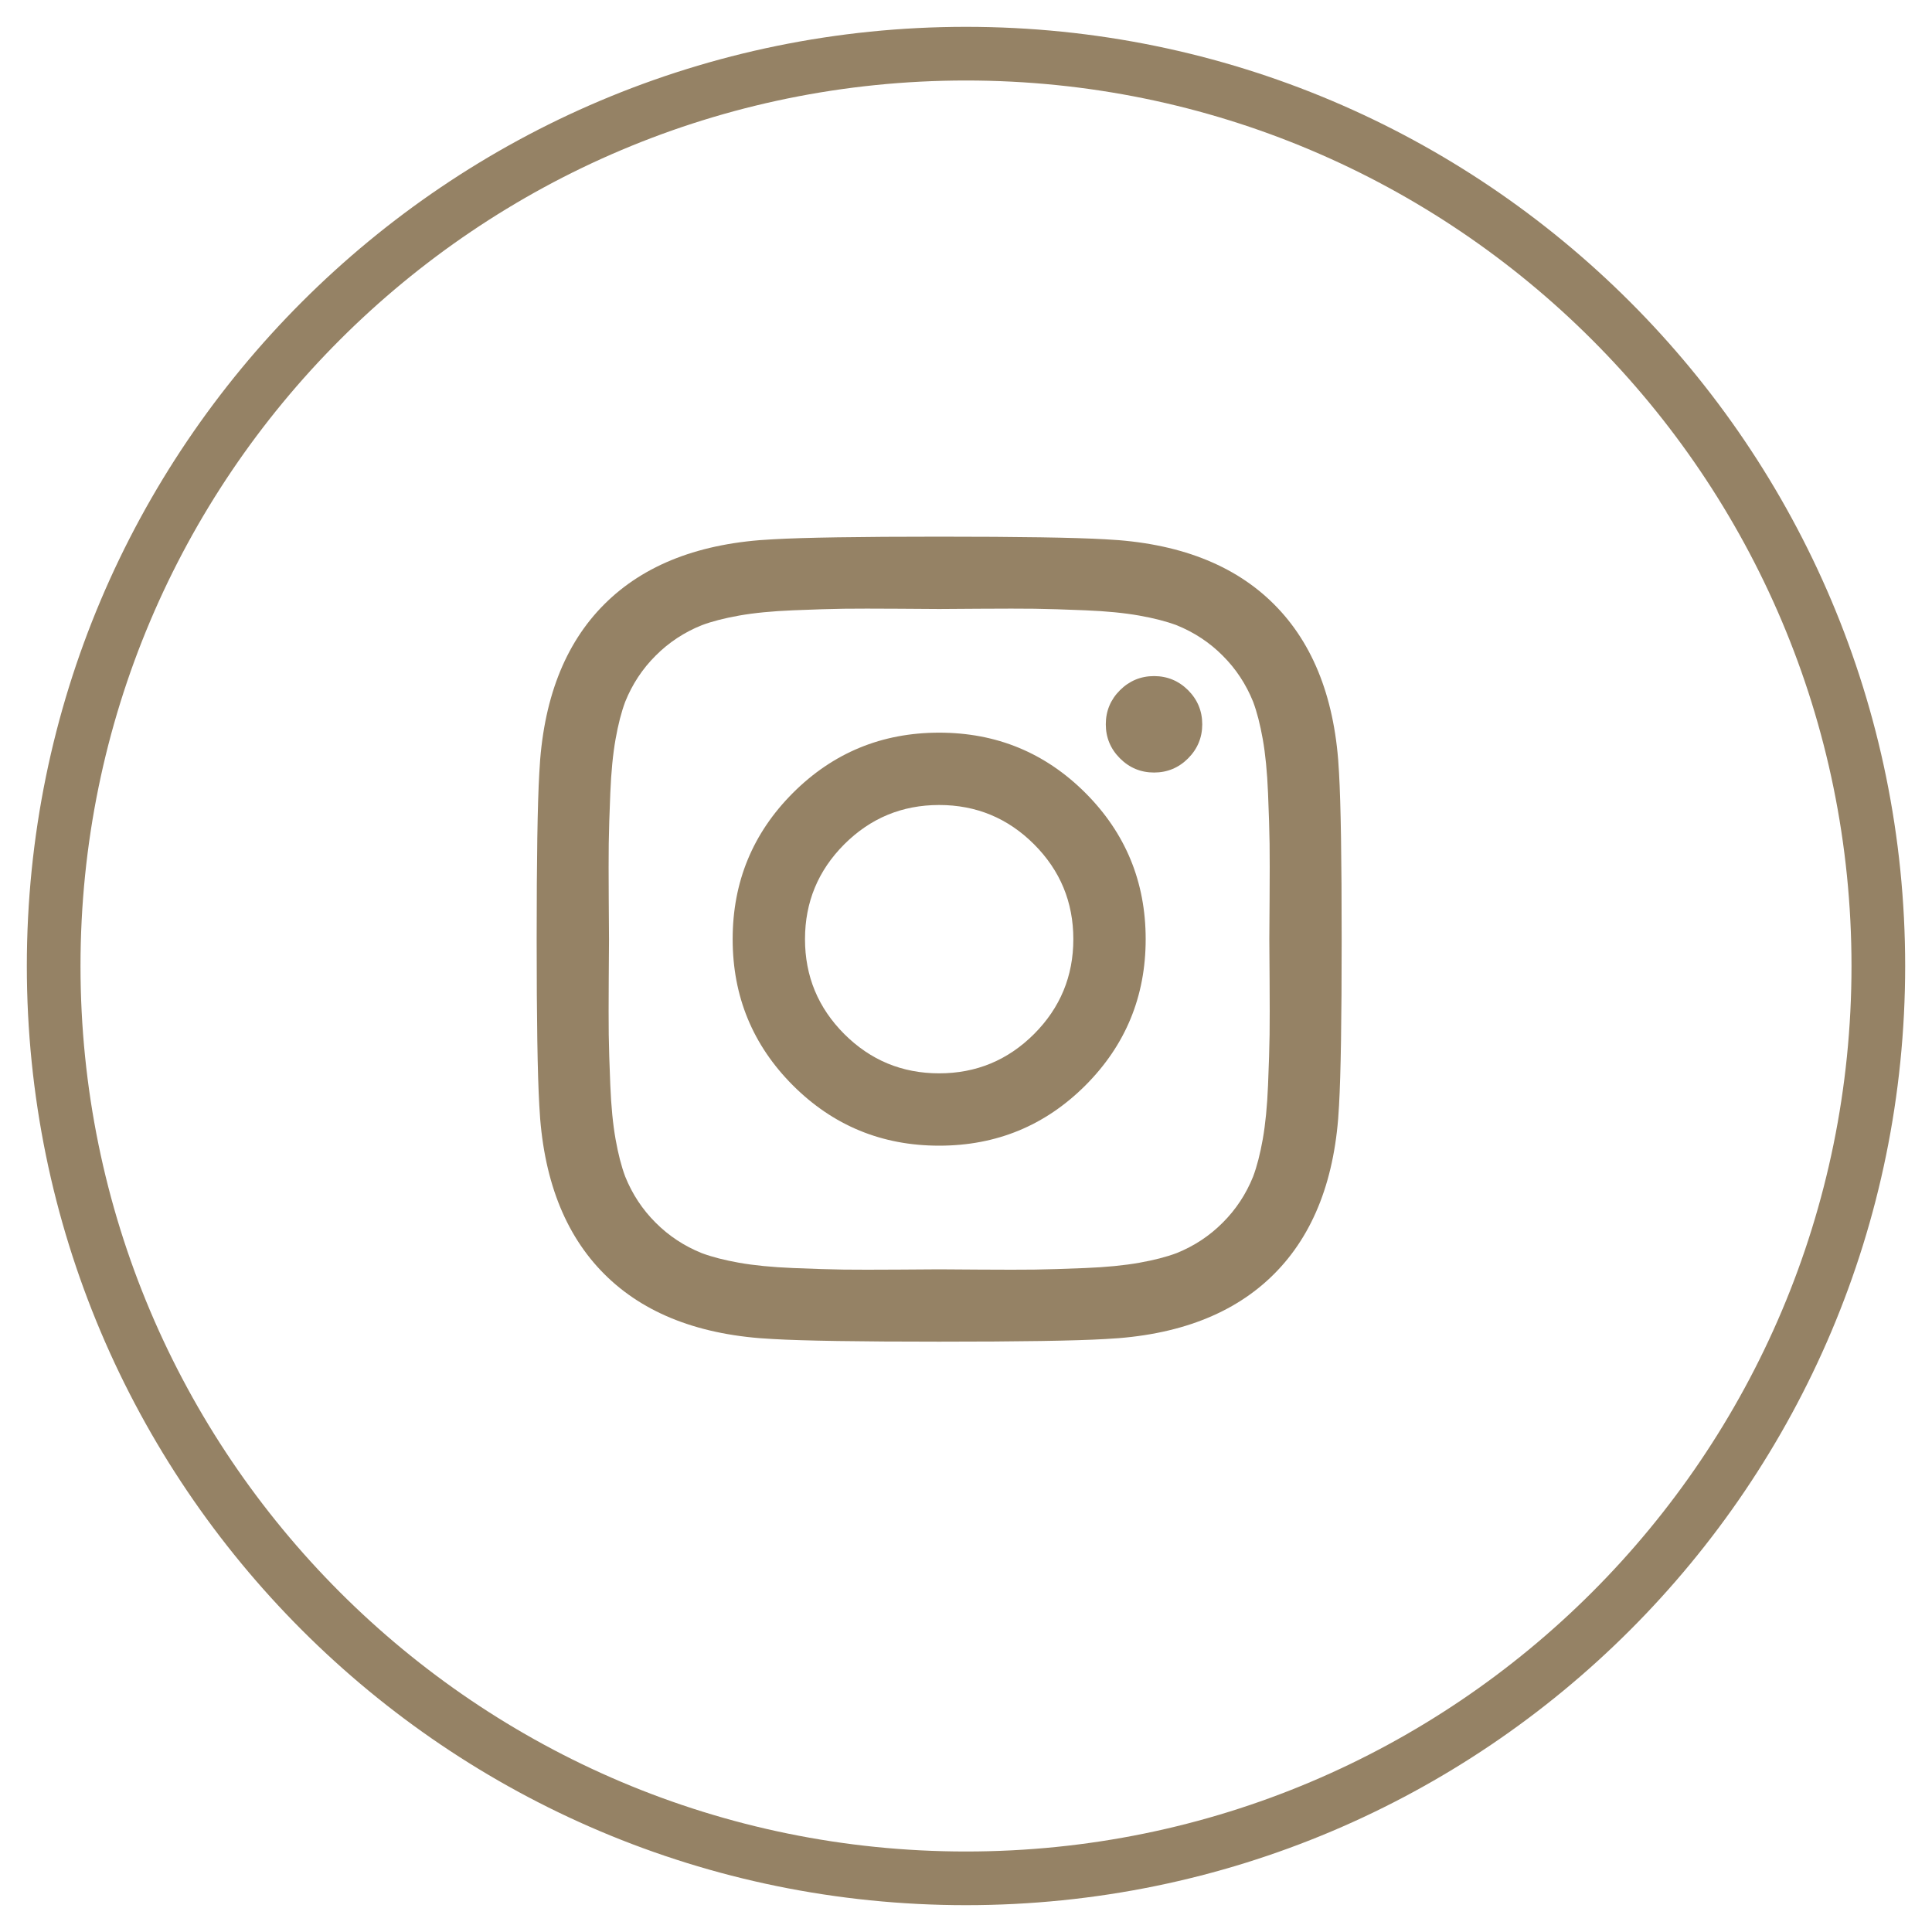 <svg xmlns="http://www.w3.org/2000/svg" width="36" height="36" viewBox="0 0 36 36">
  <g fill="none" fill-rule="evenodd" transform="translate(1 1)">
    <path fill="#958265" fill-rule="nonzero" d="M17,34.5 C7.335,34.5 -0.5,26.665 -0.5,17 C-0.5,7.335 7.335,-0.5 17,-0.5 C26.665,-0.5 34.5,7.335 34.5,17 C34.5,26.665 26.665,34.5 17,34.5 Z M17,33.5 C26.113,33.5 33.5,26.113 33.5,17 C33.5,7.887 26.113,0.5 17,0.5 C7.887,0.5 0.5,7.887 0.5,17 C0.5,26.113 7.887,33.5 17,33.5 Z"/>
    <path fill="#958265" d="M19,16.5 C19,15.81 18.756,15.221 18.268,14.732 C17.779,14.244 17.19,14 16.5,14 C15.81,14 15.221,14.244 14.732,14.732 C14.244,15.221 14,15.81 14,16.5 C14,17.19 14.244,17.779 14.732,18.268 C15.221,18.756 15.81,19 16.5,19 C17.19,19 17.779,18.756 18.268,18.268 C18.756,17.779 19,17.19 19,16.5 Z M20.348,16.5 C20.348,17.568 19.973,18.476 19.225,19.225 C18.476,19.973 17.568,20.348 16.5,20.348 C15.432,20.348 14.524,19.973 13.775,19.225 C13.027,18.476 12.652,17.568 12.652,16.5 C12.652,15.432 13.027,14.524 13.775,13.775 C14.524,13.027 15.432,12.652 16.5,12.652 C17.568,12.652 18.476,13.027 19.225,13.775 C19.973,14.524 20.348,15.432 20.348,16.5 Z M21.402,12.496 C21.402,12.743 21.314,12.955 21.139,13.131 C20.963,13.307 20.751,13.395 20.504,13.395 C20.257,13.395 20.045,13.307 19.869,13.131 C19.693,12.955 19.605,12.743 19.605,12.496 C19.605,12.249 19.693,12.037 19.869,11.861 C20.045,11.686 20.257,11.598 20.504,11.598 C20.751,11.598 20.963,11.686 21.139,11.861 C21.314,12.037 21.402,12.249 21.402,12.496 Z M16.5,10.348 C16.454,10.348 16.205,10.346 15.753,10.343 C15.3,10.34 14.957,10.34 14.723,10.343 C14.488,10.346 14.174,10.356 13.78,10.372 C13.386,10.388 13.051,10.421 12.774,10.47 C12.498,10.519 12.265,10.579 12.076,10.65 C11.751,10.781 11.464,10.969 11.217,11.217 C10.969,11.464 10.781,11.751 10.65,12.076 C10.579,12.265 10.519,12.498 10.47,12.774 C10.421,13.051 10.388,13.386 10.372,13.78 C10.356,14.174 10.346,14.488 10.343,14.723 C10.34,14.957 10.34,15.3 10.343,15.753 C10.346,16.205 10.348,16.454 10.348,16.5 C10.348,16.546 10.346,16.795 10.343,17.247 C10.34,17.7 10.34,18.043 10.343,18.277 C10.346,18.512 10.356,18.826 10.372,19.22 C10.388,19.614 10.421,19.949 10.47,20.226 C10.519,20.502 10.579,20.735 10.65,20.924 C10.781,21.249 10.969,21.536 11.217,21.783 C11.464,22.031 11.751,22.219 12.076,22.35 C12.265,22.421 12.498,22.481 12.774,22.53 C13.051,22.579 13.386,22.612 13.78,22.628 C14.174,22.644 14.488,22.654 14.723,22.657 C14.957,22.66 15.3,22.66 15.753,22.657 C16.205,22.654 16.454,22.652 16.5,22.652 C16.546,22.652 16.795,22.654 17.247,22.657 C17.7,22.66 18.043,22.66 18.277,22.657 C18.512,22.654 18.826,22.644 19.22,22.628 C19.614,22.612 19.949,22.579 20.226,22.53 C20.502,22.481 20.735,22.421 20.924,22.35 C21.249,22.219 21.536,22.031 21.783,21.783 C22.031,21.536 22.219,21.249 22.35,20.924 C22.421,20.735 22.481,20.502 22.53,20.226 C22.579,19.949 22.612,19.614 22.628,19.22 C22.644,18.826 22.654,18.512 22.657,18.277 C22.66,18.043 22.66,17.7 22.657,17.247 C22.654,16.795 22.652,16.546 22.652,16.5 C22.652,16.454 22.654,16.205 22.657,15.753 C22.66,15.3 22.66,14.957 22.657,14.723 C22.654,14.488 22.644,14.174 22.628,13.78 C22.612,13.386 22.579,13.051 22.53,12.774 C22.481,12.498 22.421,12.265 22.35,12.076 C22.219,11.751 22.031,11.464 21.783,11.217 C21.536,10.969 21.249,10.781 20.924,10.65 C20.735,10.579 20.502,10.519 20.226,10.47 C19.949,10.421 19.614,10.388 19.22,10.372 C18.826,10.356 18.512,10.346 18.277,10.343 C18.043,10.34 17.7,10.34 17.247,10.343 C16.795,10.346 16.546,10.348 16.5,10.348 Z M24,16.5 C24,17.991 23.984,19.023 23.951,19.596 C23.886,20.95 23.482,21.998 22.74,22.74 C21.998,23.482 20.95,23.886 19.596,23.951 C19.023,23.984 17.991,24 16.5,24 C15.009,24 13.977,23.984 13.404,23.951 C12.05,23.886 11.002,23.482 10.26,22.74 C9.518,21.998 9.114,20.95 9.049,19.596 C9.016,19.023 9,17.991 9,16.5 C9,15.009 9.016,13.977 9.049,13.404 C9.114,12.05 9.518,11.002 10.26,10.26 C11.002,9.518 12.05,9.114 13.404,9.049 C13.977,9.016 15.009,9 16.5,9 C17.991,9 19.023,9.016 19.596,9.049 C20.95,9.114 21.998,9.518 22.74,10.26 C23.482,11.002 23.886,12.05 23.951,13.404 C23.984,13.977 24,15.009 24,16.5 Z"/>
  </g>
</svg>
